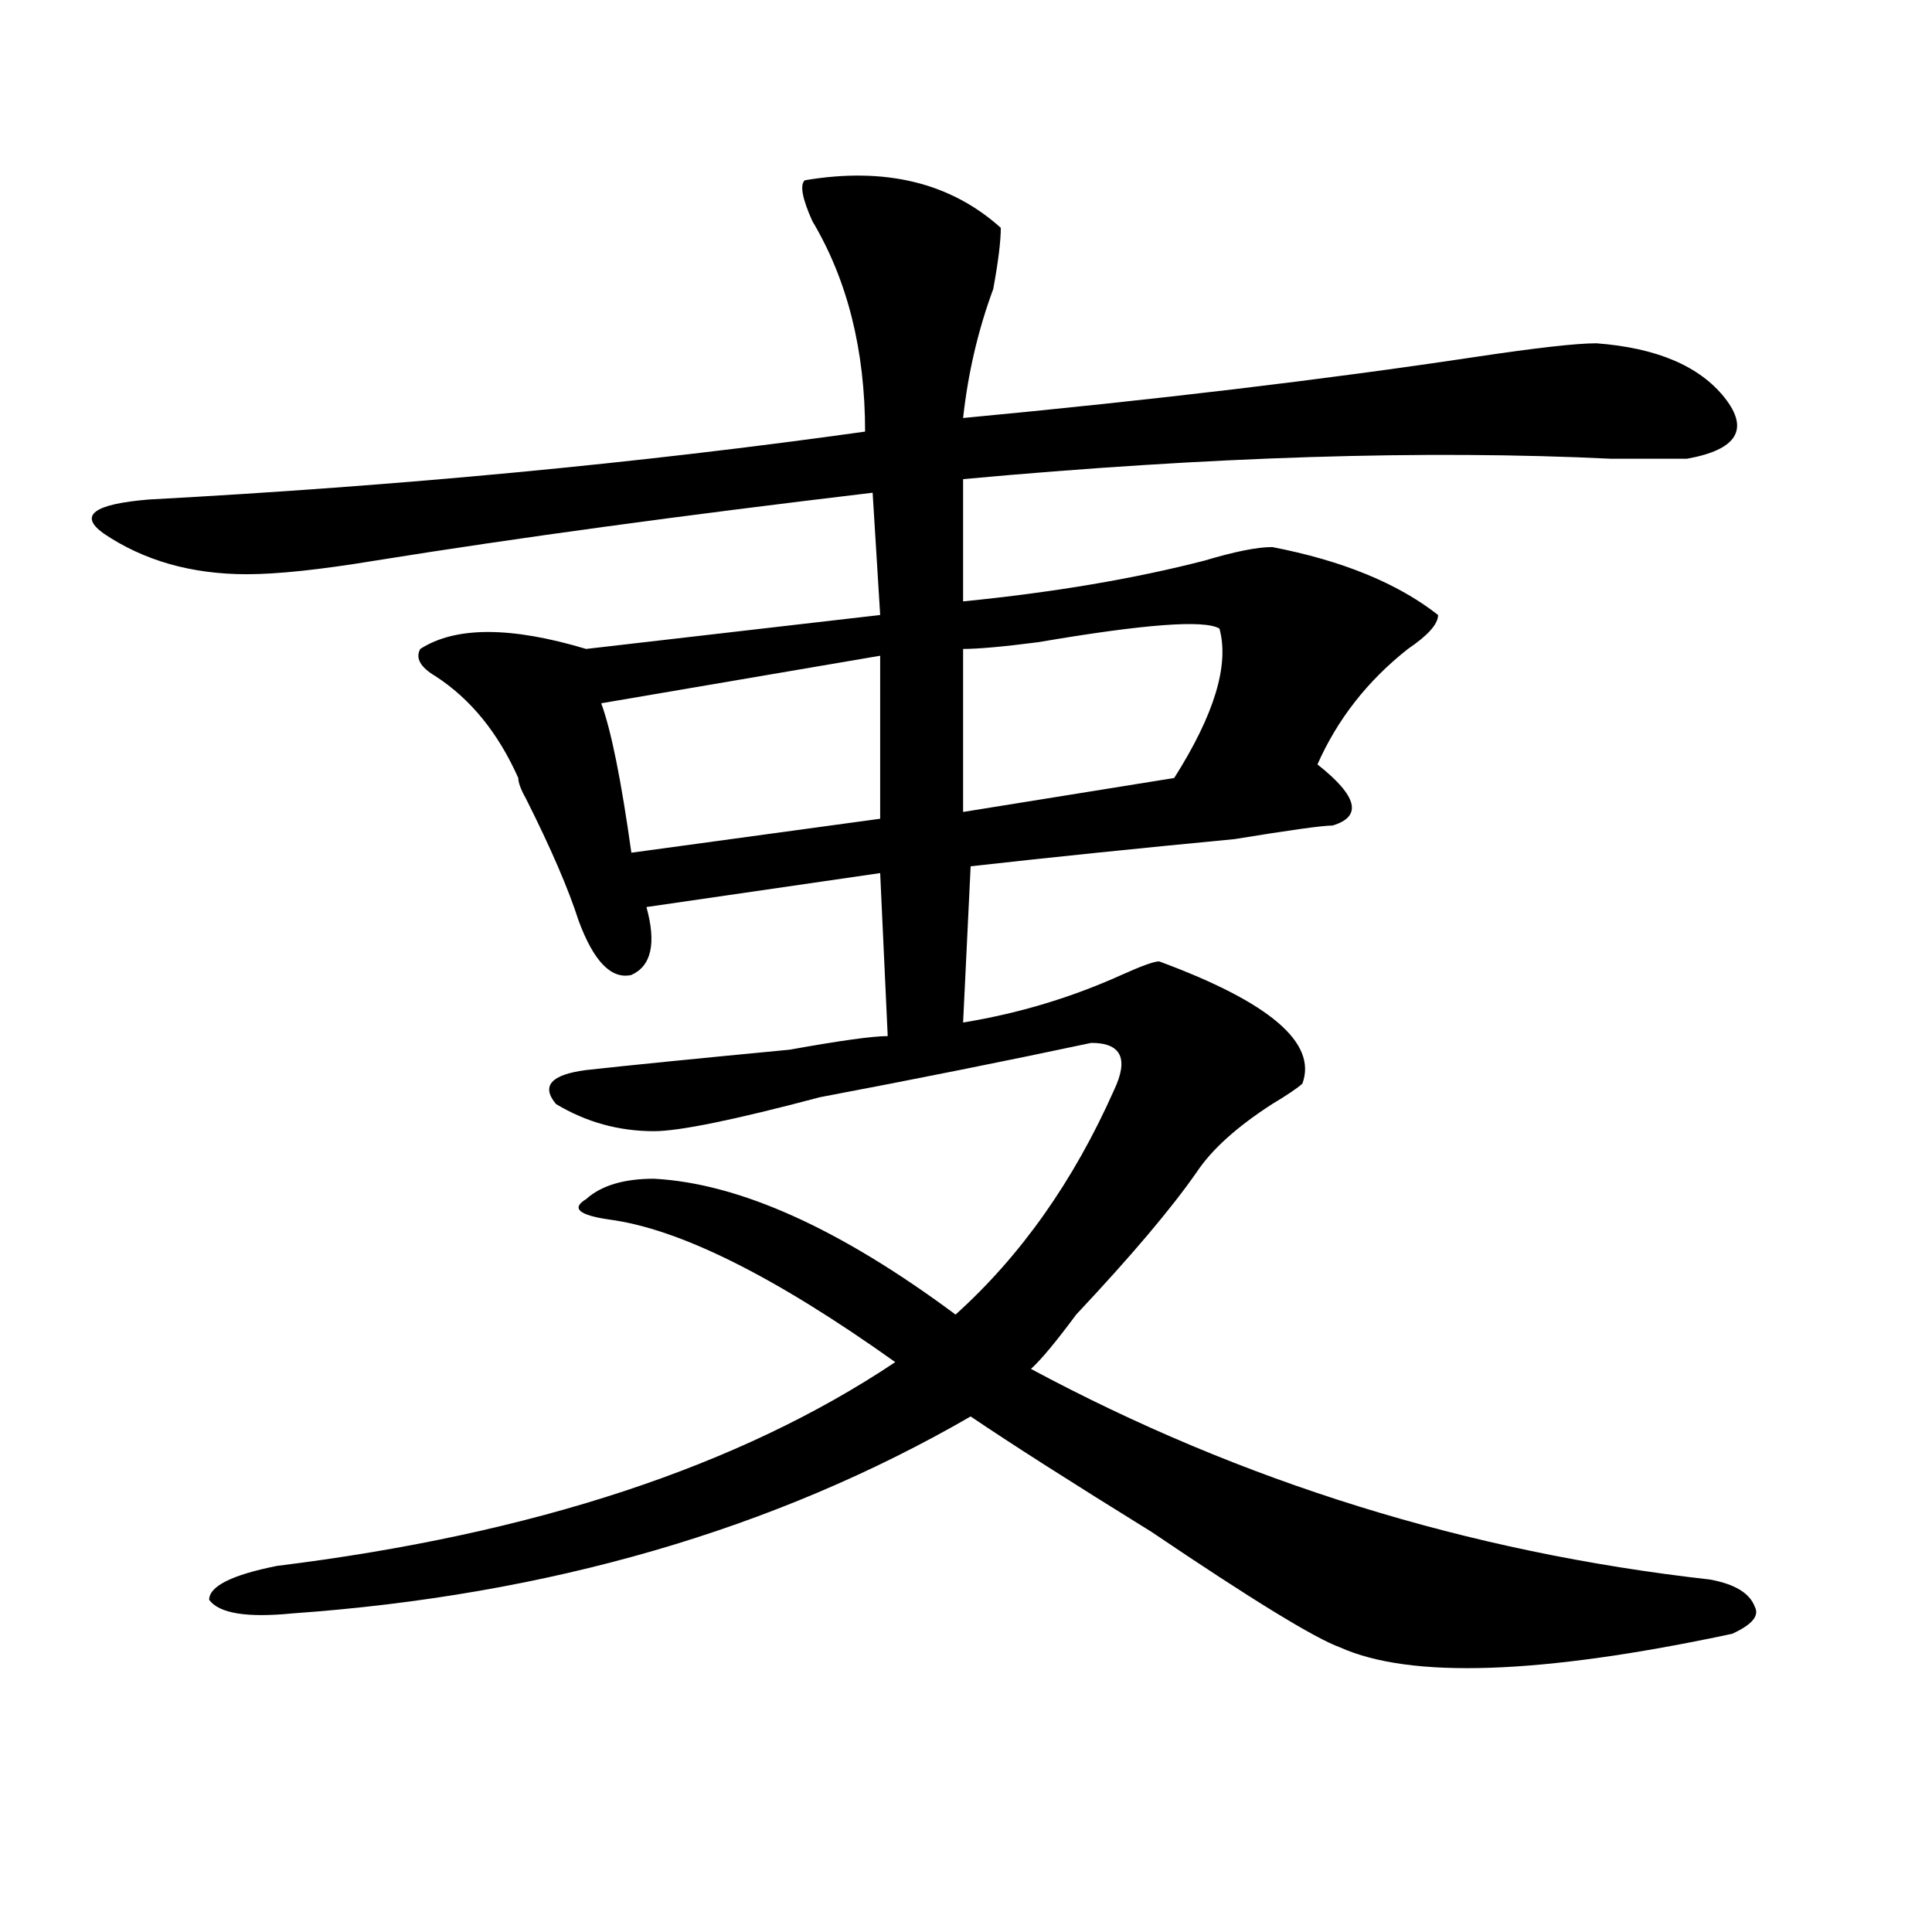 <?xml version="1.0" encoding="utf-8"?>
<!-- Generator: Adobe Illustrator 16.0.0, SVG Export Plug-In . SVG Version: 6.00 Build 0)  -->
<!DOCTYPE svg PUBLIC "-//W3C//DTD SVG 1.1//EN" "http://www.w3.org/Graphics/SVG/1.1/DTD/svg11.dtd">
<svg version="1.1" id="图层_1" xmlns="http://www.w3.org/2000/svg" xmlns:xlink="http://www.w3.org/1999/xlink" x="0px" y="0px"
	 width="1000px" height="1000px" viewBox="0 0 1000 1000" enable-background="new 0 0 1000 1000" xml:space="preserve">
<path d="M416.551,93.313c41.585-7.031,75.426,1.209,101.461,24.609c0,7.031-1.341,17.578-3.902,31.641
	c-7.805,21.094-13.048,43.396-15.609,66.797c98.84-9.338,187.313-19.885,265.359-31.641c31.219-4.669,52.012-7.031,62.438-7.031
	c31.219,2.362,53.292,11.756,66.34,28.125c12.988,16.425,6.464,26.972-19.512,31.641c-5.243,0-18.23,0-39.023,0
	C737.824,232.784,625.937,236.3,498.5,248v63.281c46.828-4.669,88.413-11.7,124.875-21.094c15.609-4.669,27.316-7.031,35.121-7.031
	c36.402,7.031,64.999,18.787,85.852,35.156c0,4.725-5.243,10.547-15.609,17.578c-20.853,16.425-36.462,36.365-46.828,59.766
	c20.793,16.425,23.414,26.972,7.805,31.641c-5.243,0-22.133,2.362-50.73,7.031c-49.449,4.725-94.997,9.394-136.582,14.063
	L498.5,529.25c28.598-4.669,55.914-12.854,81.949-24.609c10.366-4.669,16.891-7.031,19.512-7.031
	c57.194,21.094,81.949,42.188,74.145,63.281c-2.621,2.362-7.805,5.878-15.609,10.547c-18.23,11.756-31.219,23.456-39.023,35.156
	c-13.048,18.787-33.84,43.396-62.438,73.828c-10.426,14.063-18.23,23.456-23.414,28.125
	c109.266,58.612,226.336,94.922,351.211,108.984c12.988,2.307,20.793,7.031,23.414,14.063c2.562,4.669-1.341,9.338-11.707,14.063
	c-98.899,21.094-166.52,23.4-202.922,7.031c-13.048-4.725-45.547-24.609-97.559-59.766c-41.645-25.763-72.863-45.703-93.656-59.766
	c-101.461,58.612-218.531,92.56-351.21,101.953c-23.414,2.307-37.743,0-42.926-7.031c0-7.031,11.707-12.909,35.121-17.578
	c132.679-16.369,239.324-51.525,319.992-105.469c-62.438-44.494-111.887-69.104-148.289-73.828
	c-15.609-2.307-19.512-5.822-11.707-10.547c7.805-7.031,19.512-10.547,35.121-10.547c44.207,2.362,96.218,25.818,156.094,70.313
	c33.78-30.432,61.097-69.104,81.949-116.016c7.805-16.369,3.902-24.609-11.707-24.609c-44.267,9.394-91.095,18.787-140.484,28.125
	c-44.267,11.756-72.863,17.578-85.852,17.578c-18.23,0-35.121-4.669-50.73-14.063c-7.805-9.338-2.621-15.216,15.609-17.578
	c20.793-2.307,55.914-5.822,105.363-10.547c25.976-4.669,42.926-7.031,50.73-7.031l-3.902-84.375l-120.973,17.578
	c5.184,18.787,2.562,30.487-7.805,35.156c-10.426,2.362-19.512-7.031-27.316-28.125c-5.243-16.369-14.328-37.463-27.316-63.281
	c-2.621-4.669-3.902-8.185-3.902-10.547c-10.426-23.4-24.755-40.979-42.925-52.734c-7.805-4.669-10.426-9.338-7.805-14.063
	c18.17-11.7,46.828-11.7,85.851,0l152.191-17.578l-3.902-63.281c-98.899,11.756-184.751,23.456-257.554,35.156
	c-28.658,4.725-50.73,7.031-66.34,7.031c-28.658,0-53.352-7.031-74.145-21.094c-13.048-9.338-5.244-15.216,23.414-17.578
	c130.058-7.031,253.652-18.731,370.722-35.156c0-42.188-9.146-78.497-27.316-108.984C415.21,102.706,413.93,95.675,416.551,93.313z
	 M455.574,339.406l-144.387,24.609c5.184,14.063,10.366,39.881,15.609,77.344l128.777-17.578V339.406z M631.18,325.344
	c-7.805-4.669-39.023-2.307-93.656,7.031c-18.23,2.362-31.219,3.516-39.023,3.516v84.375l109.266-17.578
	C628.559,369.894,636.363,344.131,631.18,325.344z"/>
</svg>
